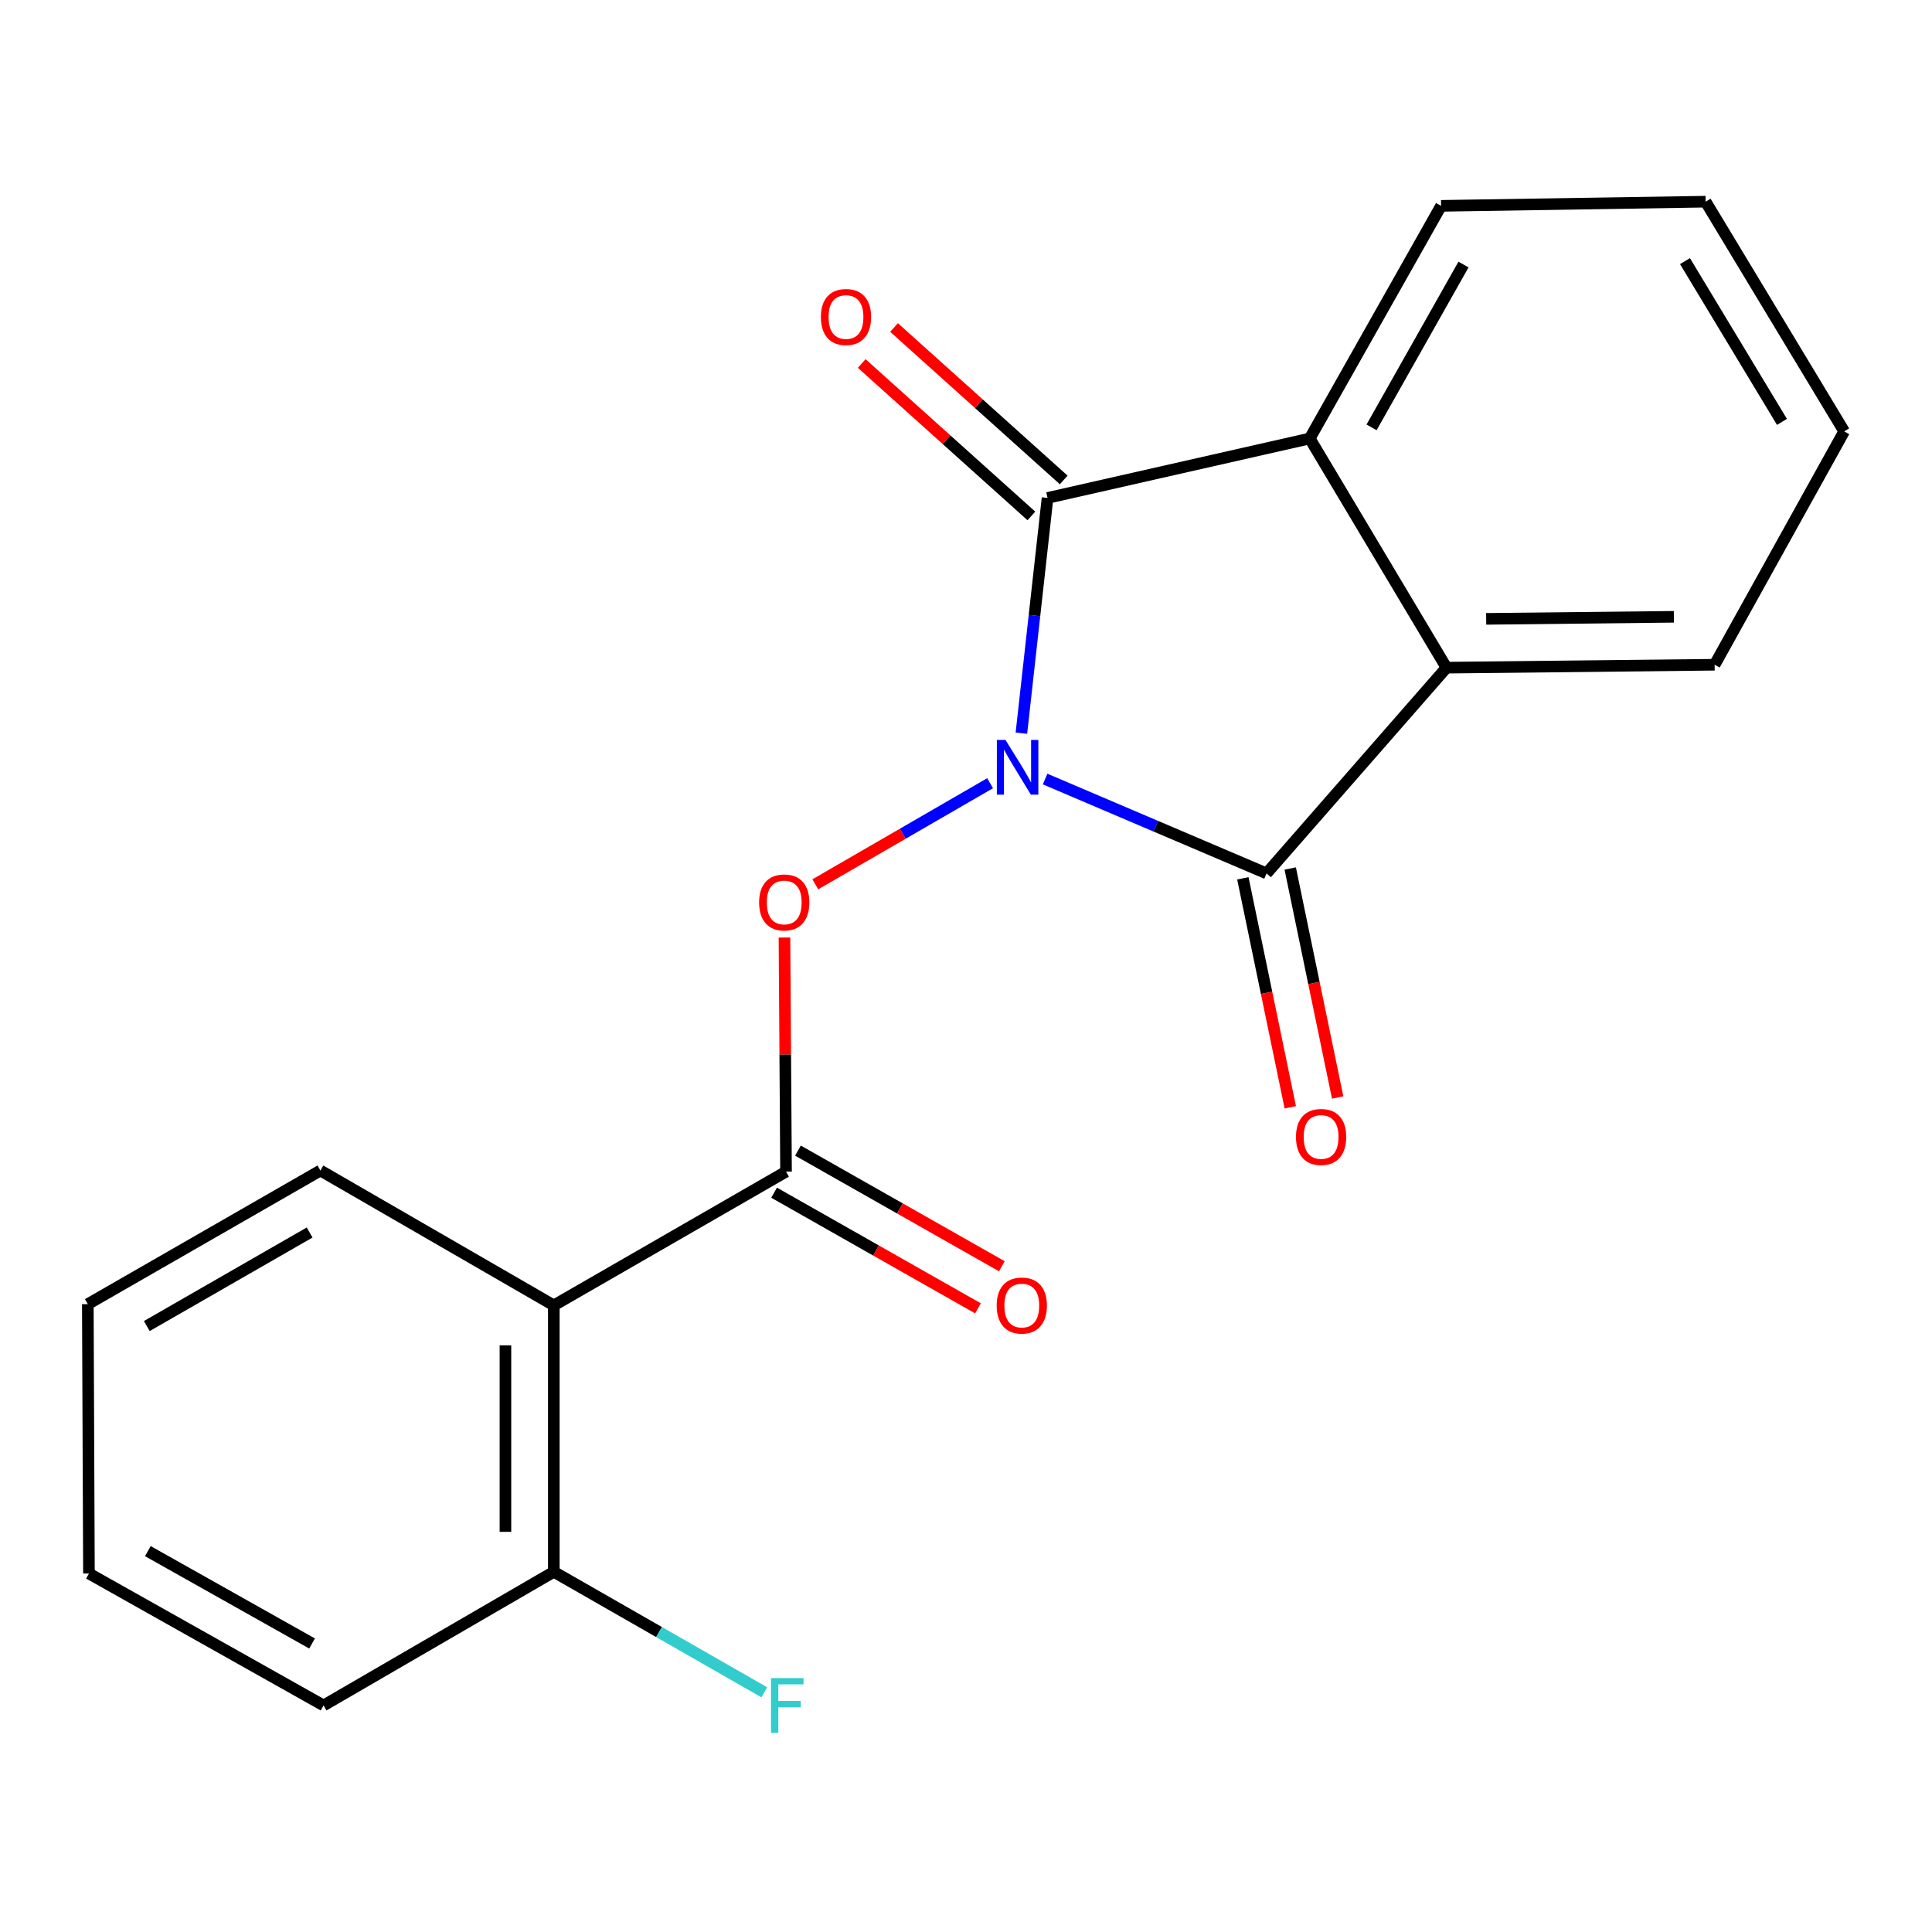 <?xml version='1.0' encoding='iso-8859-1'?>
<svg version='1.1' baseProfile='full'
              xmlns='http://www.w3.org/2000/svg'
                      xmlns:rdkit='http://www.rdkit.org/xml'
                      xmlns:xlink='http://www.w3.org/1999/xlink'
                  xml:space='preserve'
width='1000px' height='1000px' viewBox='0 0 1000 1000'>
<!-- END OF HEADER -->
<rect style='opacity:1.0;fill:#FFFFFF;stroke:none' width='1000' height='1000' x='0' y='0'> </rect>
<path class='bond-0' d='M 540.952,403.227 L 598.255,427.653' style='fill:none;fill-rule:evenodd;stroke:#0000FF;stroke-width:6px;stroke-linecap:butt;stroke-linejoin:miter;stroke-opacity:1' />
<path class='bond-0' d='M 598.255,427.653 L 655.559,452.079' style='fill:none;fill-rule:evenodd;stroke:#000000;stroke-width:6px;stroke-linecap:butt;stroke-linejoin:miter;stroke-opacity:1' />
<path class='bond-1' d='M 528.674,379.49 L 535.441,318.613' style='fill:none;fill-rule:evenodd;stroke:#0000FF;stroke-width:6px;stroke-linecap:butt;stroke-linejoin:miter;stroke-opacity:1' />
<path class='bond-1' d='M 535.441,318.613 L 542.208,257.735' style='fill:none;fill-rule:evenodd;stroke:#000000;stroke-width:6px;stroke-linecap:butt;stroke-linejoin:miter;stroke-opacity:1' />
<path class='bond-2' d='M 512.482,405.386 L 467.238,431.554' style='fill:none;fill-rule:evenodd;stroke:#0000FF;stroke-width:6px;stroke-linecap:butt;stroke-linejoin:miter;stroke-opacity:1' />
<path class='bond-2' d='M 467.238,431.554 L 421.994,457.722' style='fill:none;fill-rule:evenodd;stroke:#FF0000;stroke-width:6px;stroke-linecap:butt;stroke-linejoin:miter;stroke-opacity:1' />
<path class='bond-4' d='M 655.559,452.079 L 748.696,345.587' style='fill:none;fill-rule:evenodd;stroke:#000000;stroke-width:6px;stroke-linecap:butt;stroke-linejoin:miter;stroke-opacity:1' />
<path class='bond-8' d='M 643.299,454.619 L 655.575,513.879' style='fill:none;fill-rule:evenodd;stroke:#000000;stroke-width:6px;stroke-linecap:butt;stroke-linejoin:miter;stroke-opacity:1' />
<path class='bond-8' d='M 655.575,513.879 L 667.852,573.138' style='fill:none;fill-rule:evenodd;stroke:#FF0000;stroke-width:6px;stroke-linecap:butt;stroke-linejoin:miter;stroke-opacity:1' />
<path class='bond-8' d='M 667.819,449.54 L 680.095,508.799' style='fill:none;fill-rule:evenodd;stroke:#000000;stroke-width:6px;stroke-linecap:butt;stroke-linejoin:miter;stroke-opacity:1' />
<path class='bond-8' d='M 680.095,508.799 L 692.372,568.058' style='fill:none;fill-rule:evenodd;stroke:#FF0000;stroke-width:6px;stroke-linecap:butt;stroke-linejoin:miter;stroke-opacity:1' />
<path class='bond-5' d='M 542.208,257.735 L 677.915,226.963' style='fill:none;fill-rule:evenodd;stroke:#000000;stroke-width:6px;stroke-linecap:butt;stroke-linejoin:miter;stroke-opacity:1' />
<path class='bond-7' d='M 550.576,248.422 L 506.667,208.97' style='fill:none;fill-rule:evenodd;stroke:#000000;stroke-width:6px;stroke-linecap:butt;stroke-linejoin:miter;stroke-opacity:1' />
<path class='bond-7' d='M 506.667,208.97 L 462.759,169.517' style='fill:none;fill-rule:evenodd;stroke:#FF0000;stroke-width:6px;stroke-linecap:butt;stroke-linejoin:miter;stroke-opacity:1' />
<path class='bond-7' d='M 533.84,267.048 L 489.931,227.596' style='fill:none;fill-rule:evenodd;stroke:#000000;stroke-width:6px;stroke-linecap:butt;stroke-linejoin:miter;stroke-opacity:1' />
<path class='bond-7' d='M 489.931,227.596 L 446.023,188.144' style='fill:none;fill-rule:evenodd;stroke:#FF0000;stroke-width:6px;stroke-linecap:butt;stroke-linejoin:miter;stroke-opacity:1' />
<path class='bond-3' d='M 406.038,485.266 L 406.443,545.854' style='fill:none;fill-rule:evenodd;stroke:#FF0000;stroke-width:6px;stroke-linecap:butt;stroke-linejoin:miter;stroke-opacity:1' />
<path class='bond-3' d='M 406.443,545.854 L 406.848,606.442' style='fill:none;fill-rule:evenodd;stroke:#000000;stroke-width:6px;stroke-linecap:butt;stroke-linejoin:miter;stroke-opacity:1' />
<path class='bond-6' d='M 406.848,606.442 L 286.653,675.666' style='fill:none;fill-rule:evenodd;stroke:#000000;stroke-width:6px;stroke-linecap:butt;stroke-linejoin:miter;stroke-opacity:1' />
<path class='bond-10' d='M 400.671,617.332 L 453.433,647.262' style='fill:none;fill-rule:evenodd;stroke:#000000;stroke-width:6px;stroke-linecap:butt;stroke-linejoin:miter;stroke-opacity:1' />
<path class='bond-10' d='M 453.433,647.262 L 506.195,677.192' style='fill:none;fill-rule:evenodd;stroke:#FF0000;stroke-width:6px;stroke-linecap:butt;stroke-linejoin:miter;stroke-opacity:1' />
<path class='bond-10' d='M 413.026,595.552 L 465.788,625.481' style='fill:none;fill-rule:evenodd;stroke:#000000;stroke-width:6px;stroke-linecap:butt;stroke-linejoin:miter;stroke-opacity:1' />
<path class='bond-10' d='M 465.788,625.481 L 518.55,655.411' style='fill:none;fill-rule:evenodd;stroke:#FF0000;stroke-width:6px;stroke-linecap:butt;stroke-linejoin:miter;stroke-opacity:1' />
<path class='bond-14' d='M 748.696,345.587 L 887.492,344.07' style='fill:none;fill-rule:evenodd;stroke:#000000;stroke-width:6px;stroke-linecap:butt;stroke-linejoin:miter;stroke-opacity:1' />
<path class='bond-14' d='M 769.242,320.32 L 866.399,319.258' style='fill:none;fill-rule:evenodd;stroke:#000000;stroke-width:6px;stroke-linecap:butt;stroke-linejoin:miter;stroke-opacity:1' />
<path class='bond-20' d='M 748.696,345.587 L 677.915,226.963' style='fill:none;fill-rule:evenodd;stroke:#000000;stroke-width:6px;stroke-linecap:butt;stroke-linejoin:miter;stroke-opacity:1' />
<path class='bond-13' d='M 677.915,226.963 L 745.9,106.545' style='fill:none;fill-rule:evenodd;stroke:#000000;stroke-width:6px;stroke-linecap:butt;stroke-linejoin:miter;stroke-opacity:1' />
<path class='bond-13' d='M 709.918,221.211 L 757.508,136.918' style='fill:none;fill-rule:evenodd;stroke:#000000;stroke-width:6px;stroke-linecap:butt;stroke-linejoin:miter;stroke-opacity:1' />
<path class='bond-9' d='M 286.653,675.666 L 286.653,813.571' style='fill:none;fill-rule:evenodd;stroke:#000000;stroke-width:6px;stroke-linecap:butt;stroke-linejoin:miter;stroke-opacity:1' />
<path class='bond-9' d='M 261.612,696.351 L 261.612,792.885' style='fill:none;fill-rule:evenodd;stroke:#000000;stroke-width:6px;stroke-linecap:butt;stroke-linejoin:miter;stroke-opacity:1' />
<path class='bond-12' d='M 286.653,675.666 L 165.845,605.858' style='fill:none;fill-rule:evenodd;stroke:#000000;stroke-width:6px;stroke-linecap:butt;stroke-linejoin:miter;stroke-opacity:1' />
<path class='bond-11' d='M 286.653,813.571 L 341.12,844.749' style='fill:none;fill-rule:evenodd;stroke:#000000;stroke-width:6px;stroke-linecap:butt;stroke-linejoin:miter;stroke-opacity:1' />
<path class='bond-11' d='M 341.12,844.749 L 395.588,875.927' style='fill:none;fill-rule:evenodd;stroke:#33CCCC;stroke-width:6px;stroke-linecap:butt;stroke-linejoin:miter;stroke-opacity:1' />
<path class='bond-15' d='M 286.653,813.571 L 167.473,882.739' style='fill:none;fill-rule:evenodd;stroke:#000000;stroke-width:6px;stroke-linecap:butt;stroke-linejoin:miter;stroke-opacity:1' />
<path class='bond-16' d='M 165.845,605.858 L 45.455,675.026' style='fill:none;fill-rule:evenodd;stroke:#000000;stroke-width:6px;stroke-linecap:butt;stroke-linejoin:miter;stroke-opacity:1' />
<path class='bond-16' d='M 160.261,637.945 L 75.988,686.363' style='fill:none;fill-rule:evenodd;stroke:#000000;stroke-width:6px;stroke-linecap:butt;stroke-linejoin:miter;stroke-opacity:1' />
<path class='bond-18' d='M 745.9,106.545 L 882.831,104.388' style='fill:none;fill-rule:evenodd;stroke:#000000;stroke-width:6px;stroke-linecap:butt;stroke-linejoin:miter;stroke-opacity:1' />
<path class='bond-17' d='M 887.492,344.07 L 954.545,223.276' style='fill:none;fill-rule:evenodd;stroke:#000000;stroke-width:6px;stroke-linecap:butt;stroke-linejoin:miter;stroke-opacity:1' />
<path class='bond-22' d='M 167.473,882.739 L 46.039,814.447' style='fill:none;fill-rule:evenodd;stroke:#000000;stroke-width:6px;stroke-linecap:butt;stroke-linejoin:miter;stroke-opacity:1' />
<path class='bond-22' d='M 161.532,850.669 L 76.528,802.865' style='fill:none;fill-rule:evenodd;stroke:#000000;stroke-width:6px;stroke-linecap:butt;stroke-linejoin:miter;stroke-opacity:1' />
<path class='bond-19' d='M 45.455,675.026 L 46.039,814.447' style='fill:none;fill-rule:evenodd;stroke:#000000;stroke-width:6px;stroke-linecap:butt;stroke-linejoin:miter;stroke-opacity:1' />
<path class='bond-21' d='M 954.545,223.276 L 882.831,104.388' style='fill:none;fill-rule:evenodd;stroke:#000000;stroke-width:6px;stroke-linecap:butt;stroke-linejoin:miter;stroke-opacity:1' />
<path class='bond-21' d='M 922.346,218.377 L 872.147,135.156' style='fill:none;fill-rule:evenodd;stroke:#000000;stroke-width:6px;stroke-linecap:butt;stroke-linejoin:miter;stroke-opacity:1' />
<path  class='atom-0' d='M 520.45 382.997
L 529.73 397.997
Q 530.65 399.477, 532.13 402.157
Q 533.61 404.837, 533.69 404.997
L 533.69 382.997
L 537.45 382.997
L 537.45 411.317
L 533.57 411.317
L 523.61 394.917
Q 522.45 392.997, 521.21 390.797
Q 520.01 388.597, 519.65 387.917
L 519.65 411.317
L 515.97 411.317
L 515.97 382.997
L 520.45 382.997
' fill='#0000FF'/>
<path  class='atom-3' d='M 392.916 467.1
Q 392.916 460.3, 396.276 456.5
Q 399.636 452.7, 405.916 452.7
Q 412.196 452.7, 415.556 456.5
Q 418.916 460.3, 418.916 467.1
Q 418.916 473.98, 415.516 477.9
Q 412.116 481.78, 405.916 481.78
Q 399.676 481.78, 396.276 477.9
Q 392.916 474.02, 392.916 467.1
M 405.916 478.58
Q 410.236 478.58, 412.556 475.7
Q 414.916 472.78, 414.916 467.1
Q 414.916 461.54, 412.556 458.74
Q 410.236 455.9, 405.916 455.9
Q 401.596 455.9, 399.236 458.7
Q 396.916 461.5, 396.916 467.1
Q 396.916 472.82, 399.236 475.7
Q 401.596 478.58, 405.916 478.58
' fill='#FF0000'/>
<path  class='atom-8' d='M 424.885 164.079
Q 424.885 157.279, 428.245 153.479
Q 431.605 149.679, 437.885 149.679
Q 444.165 149.679, 447.525 153.479
Q 450.885 157.279, 450.885 164.079
Q 450.885 170.959, 447.485 174.879
Q 444.085 178.759, 437.885 178.759
Q 431.645 178.759, 428.245 174.879
Q 424.885 170.999, 424.885 164.079
M 437.885 175.559
Q 442.205 175.559, 444.525 172.679
Q 446.885 169.759, 446.885 164.079
Q 446.885 158.519, 444.525 155.719
Q 442.205 152.879, 437.885 152.879
Q 433.565 152.879, 431.205 155.679
Q 428.885 158.479, 428.885 164.079
Q 428.885 169.799, 431.205 172.679
Q 433.565 175.559, 437.885 175.559
' fill='#FF0000'/>
<path  class='atom-9' d='M 670.799 588.479
Q 670.799 581.679, 674.159 577.879
Q 677.519 574.079, 683.799 574.079
Q 690.079 574.079, 693.439 577.879
Q 696.799 581.679, 696.799 588.479
Q 696.799 595.359, 693.399 599.279
Q 689.999 603.159, 683.799 603.159
Q 677.559 603.159, 674.159 599.279
Q 670.799 595.399, 670.799 588.479
M 683.799 599.959
Q 688.119 599.959, 690.439 597.079
Q 692.799 594.159, 692.799 588.479
Q 692.799 582.919, 690.439 580.119
Q 688.119 577.279, 683.799 577.279
Q 679.479 577.279, 677.119 580.079
Q 674.799 582.879, 674.799 588.479
Q 674.799 594.199, 677.119 597.079
Q 679.479 599.959, 683.799 599.959
' fill='#FF0000'/>
<path  class='atom-11' d='M 515.88 675.746
Q 515.88 668.946, 519.24 665.146
Q 522.6 661.346, 528.88 661.346
Q 535.16 661.346, 538.52 665.146
Q 541.88 668.946, 541.88 675.746
Q 541.88 682.626, 538.48 686.546
Q 535.08 690.426, 528.88 690.426
Q 522.64 690.426, 519.24 686.546
Q 515.88 682.666, 515.88 675.746
M 528.88 687.226
Q 533.2 687.226, 535.52 684.346
Q 537.88 681.426, 537.88 675.746
Q 537.88 670.186, 535.52 667.386
Q 533.2 664.546, 528.88 664.546
Q 524.56 664.546, 522.2 667.346
Q 519.88 670.146, 519.88 675.746
Q 519.88 681.466, 522.2 684.346
Q 524.56 687.226, 528.88 687.226
' fill='#FF0000'/>
<path  class='atom-12' d='M 399.068 868.579
L 415.908 868.579
L 415.908 871.819
L 402.868 871.819
L 402.868 880.419
L 414.468 880.419
L 414.468 883.699
L 402.868 883.699
L 402.868 896.899
L 399.068 896.899
L 399.068 868.579
' fill='#33CCCC'/>
</svg>
